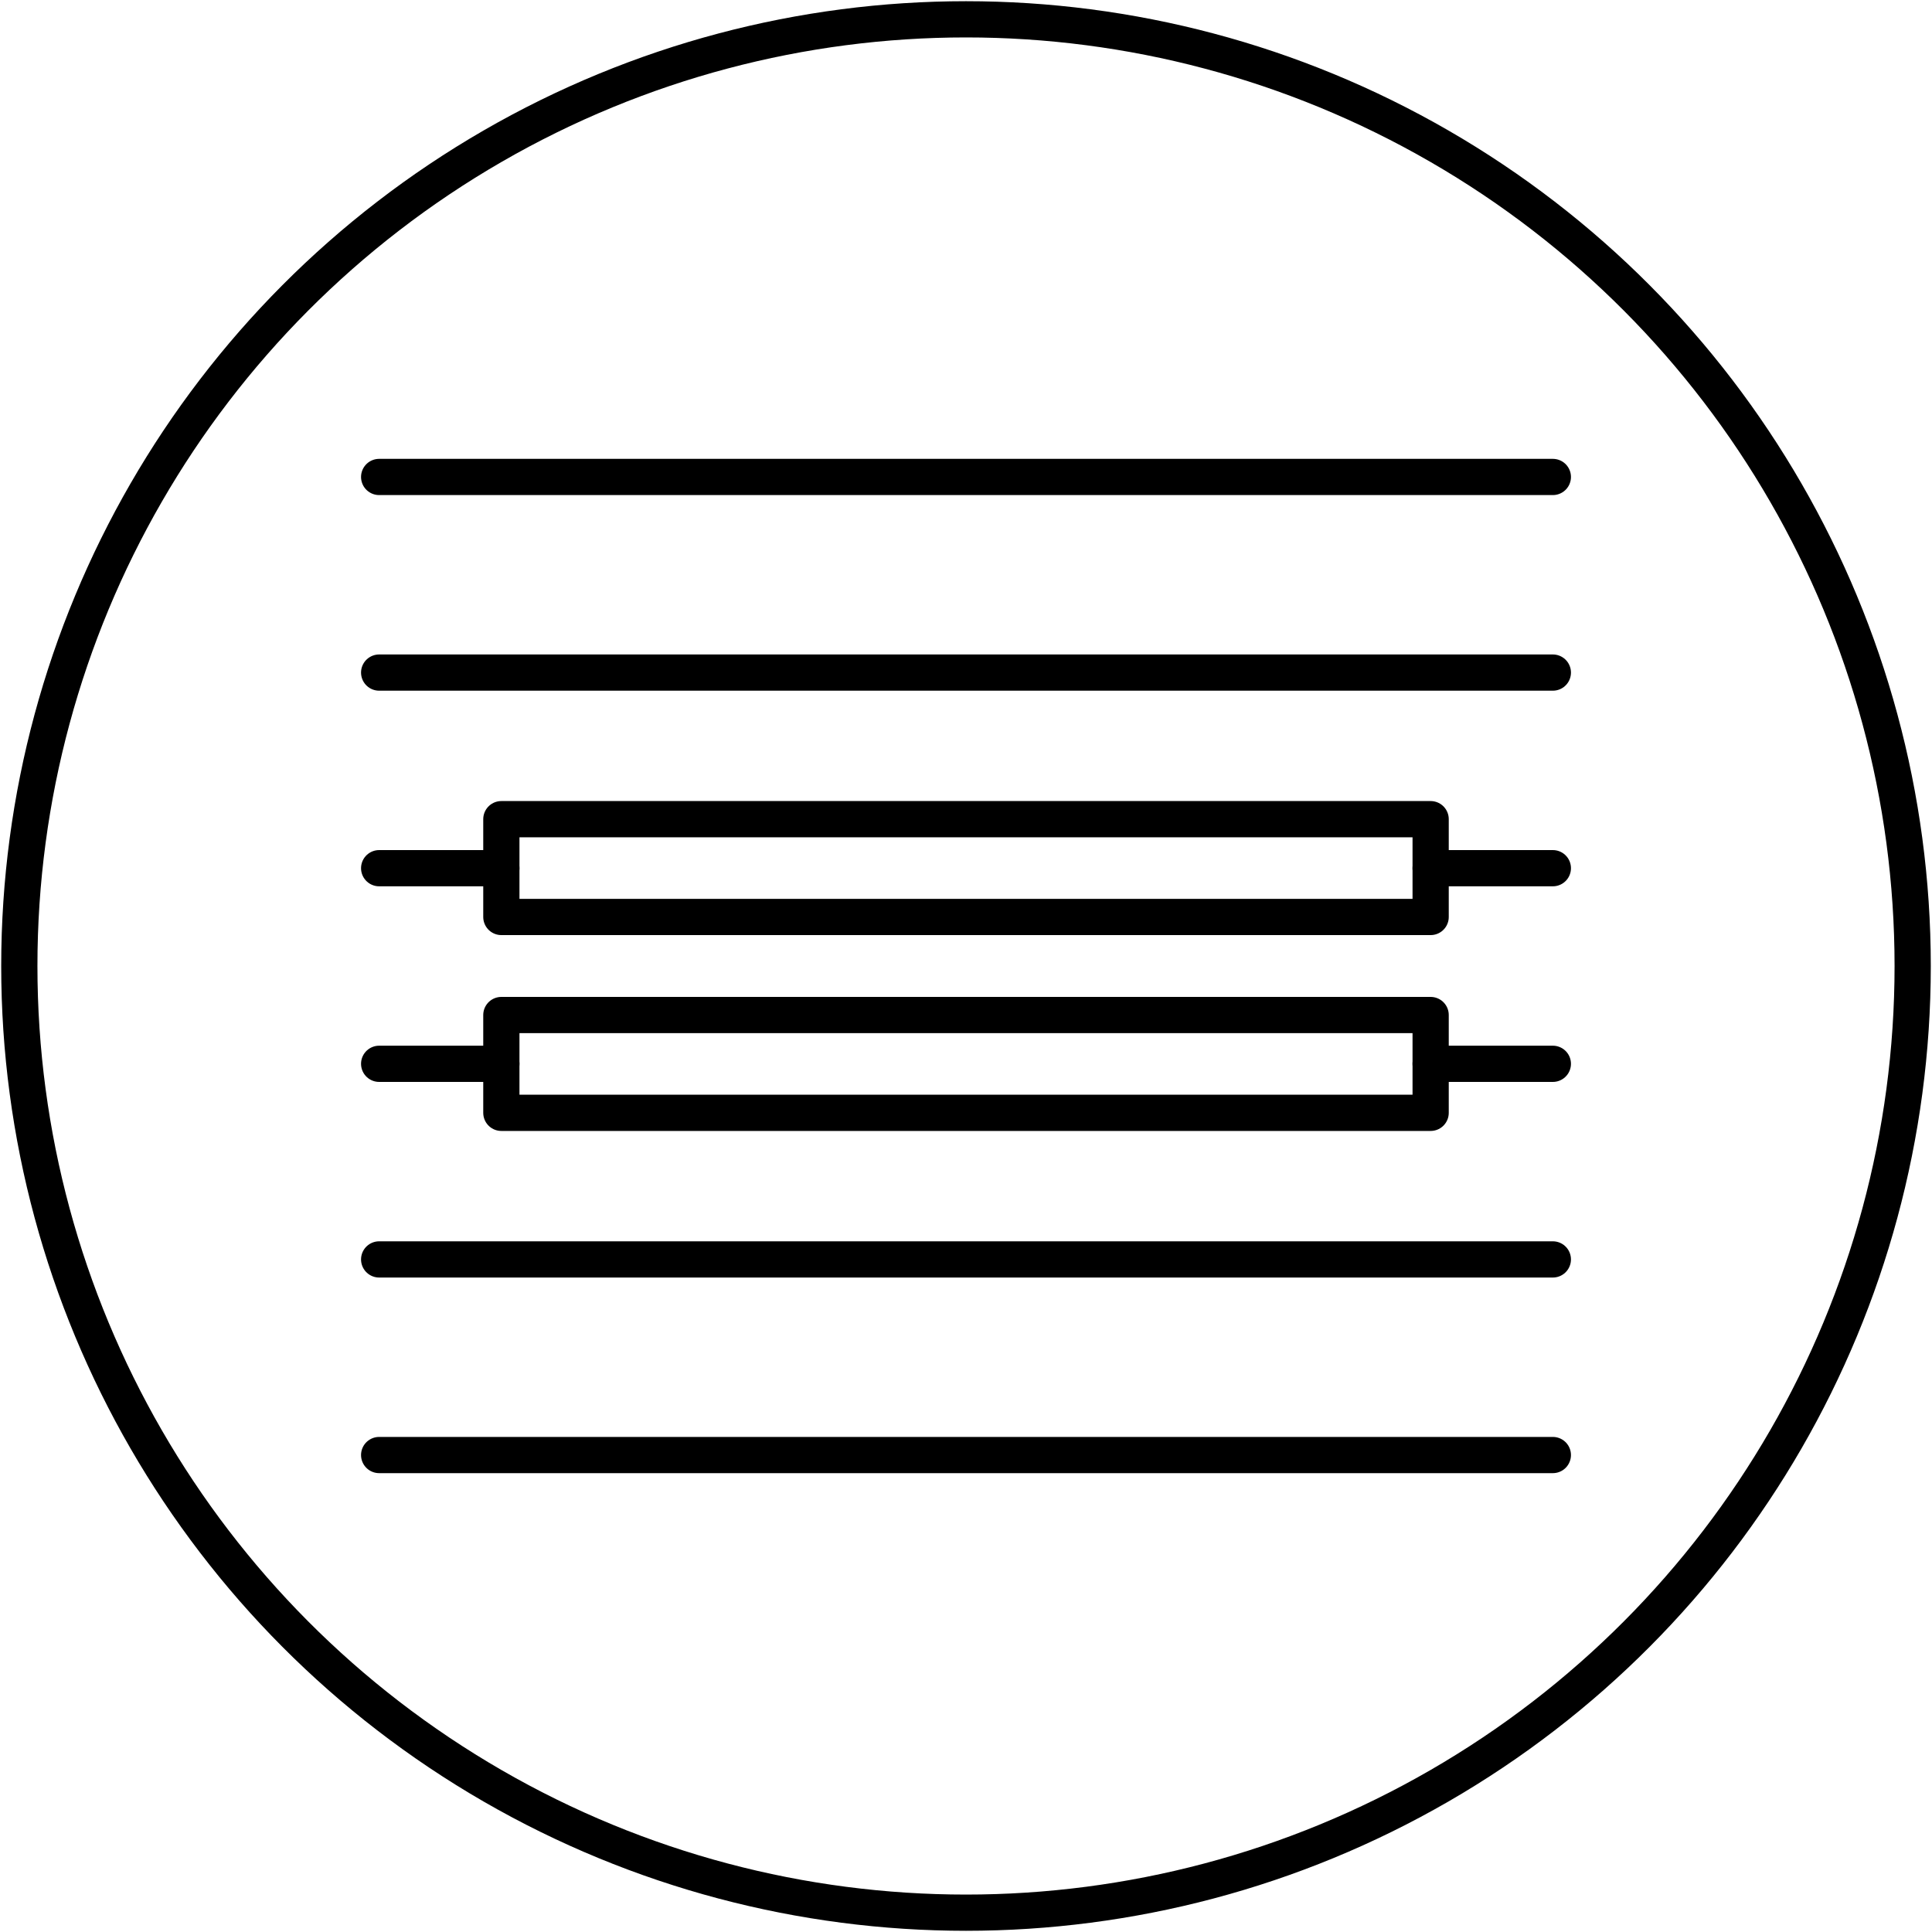 <svg xmlns="http://www.w3.org/2000/svg" viewBox="0 0 80 80"><defs><style>.cls-1,.cls-2,.cls-3{fill:none;}.cls-1,.cls-2{stroke:#000;stroke-width:1.5px;}.cls-1{stroke-linecap:round;stroke-linejoin:round;}.cls-2{stroke-miterlimit:10;}</style></defs><g id="Ebene_2" data-name="Ebene 2"><g id="Attributes"><g id="radial"><g id="radial-2" data-name="radial"><line class="cls-1" x1="15.7" y1="19.75" x2="64.3" y2="19.75"/><line class="cls-1" x1="15.7" y1="27.85" x2="64.3" y2="27.85"/><line class="cls-1" x1="59.24" y1="35.95" x2="64.3" y2="35.95"/><line class="cls-1" x1="15.7" y1="35.95" x2="20.76" y2="35.95"/><line class="cls-1" x1="59.24" y1="44.05" x2="64.3" y2="44.05"/><line class="cls-1" x1="15.7" y1="44.05" x2="20.76" y2="44.05"/><line class="cls-1" x1="15.7" y1="52.15" x2="64.3" y2="52.15"/><line class="cls-1" x1="15.7" y1="60.25" x2="64.3" y2="60.25"/><rect class="cls-1" x="20.76" y="33.92" width="38.48" height="4.05"/><rect class="cls-1" x="20.76" y="42.03" width="38.48" height="4.05"/></g><g id="regional"><circle class="cls-2" cx="40" cy="40" r="39.2"/></g><rect class="cls-3" width="80" height="80"/></g></g></g></svg>